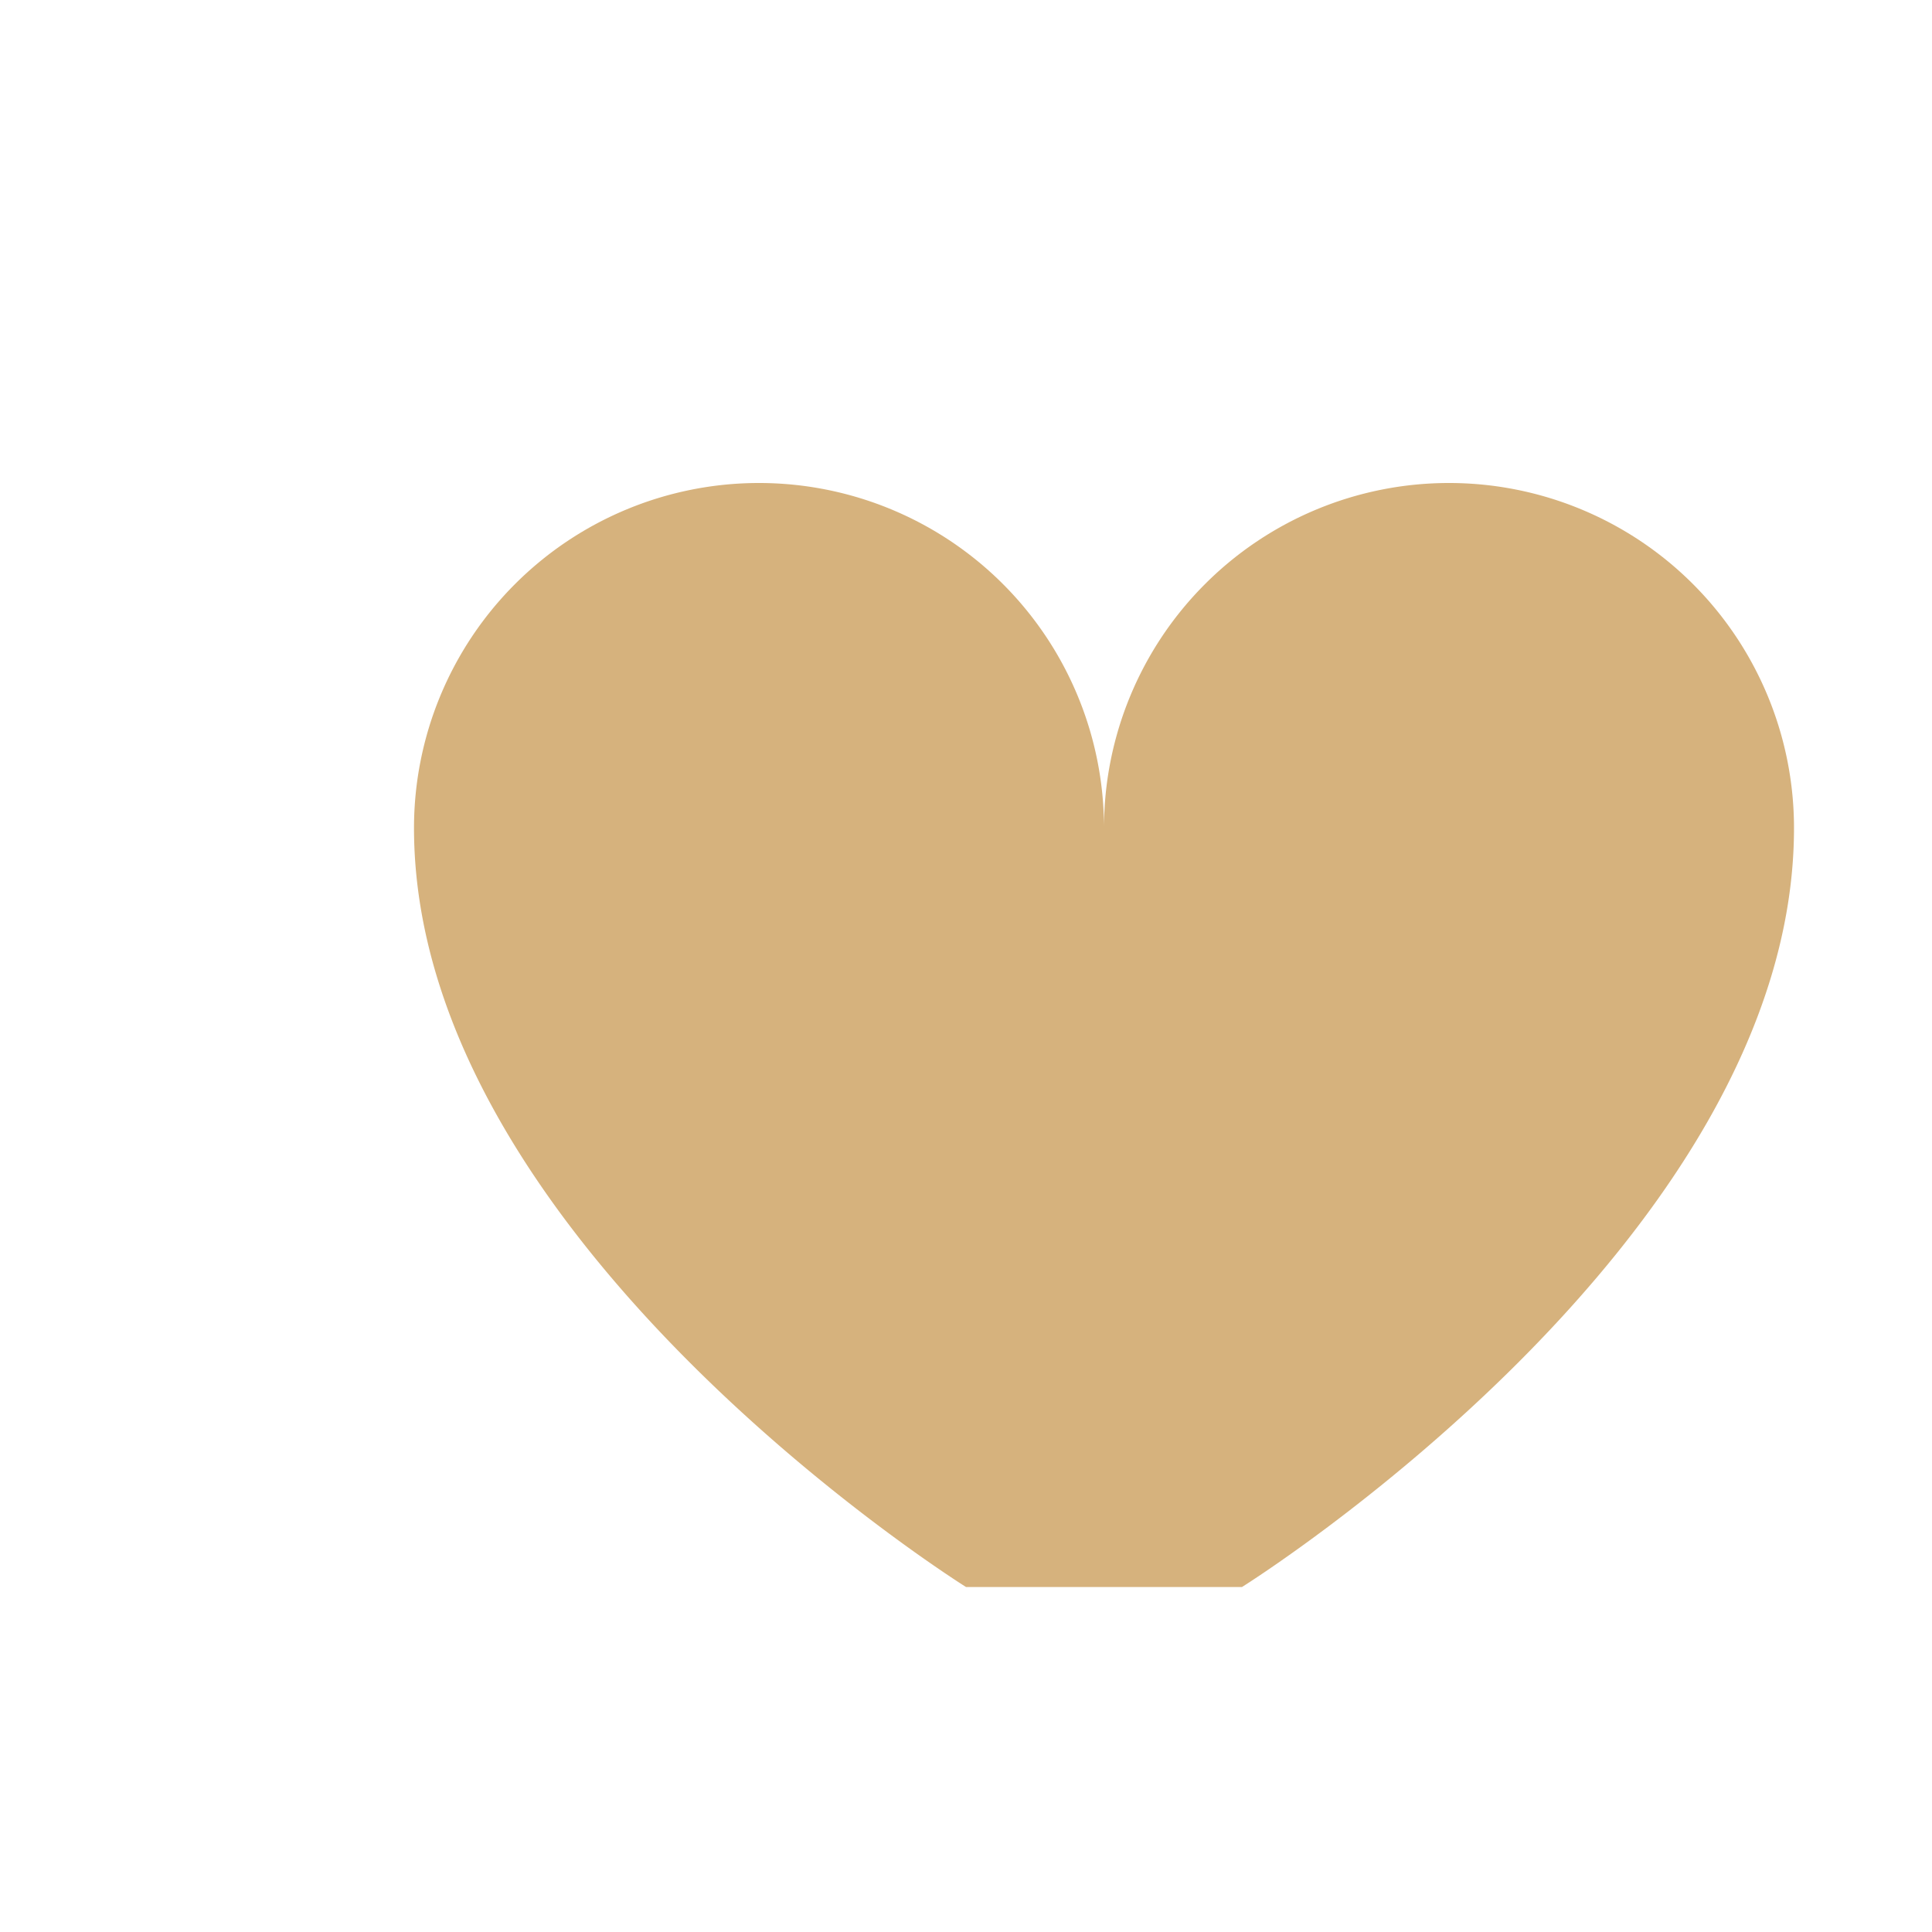 <?xml version="1.0" encoding="UTF-8"?>
<svg xmlns="http://www.w3.org/2000/svg" width="28" height="28" viewBox="0 0 28 28"><path d="M14 23s-8-5-8-11a5 5 0 0110 0 5 5 0 0110 0c0 6-8 11-8 11z" fill="#D6B27D"/></svg>